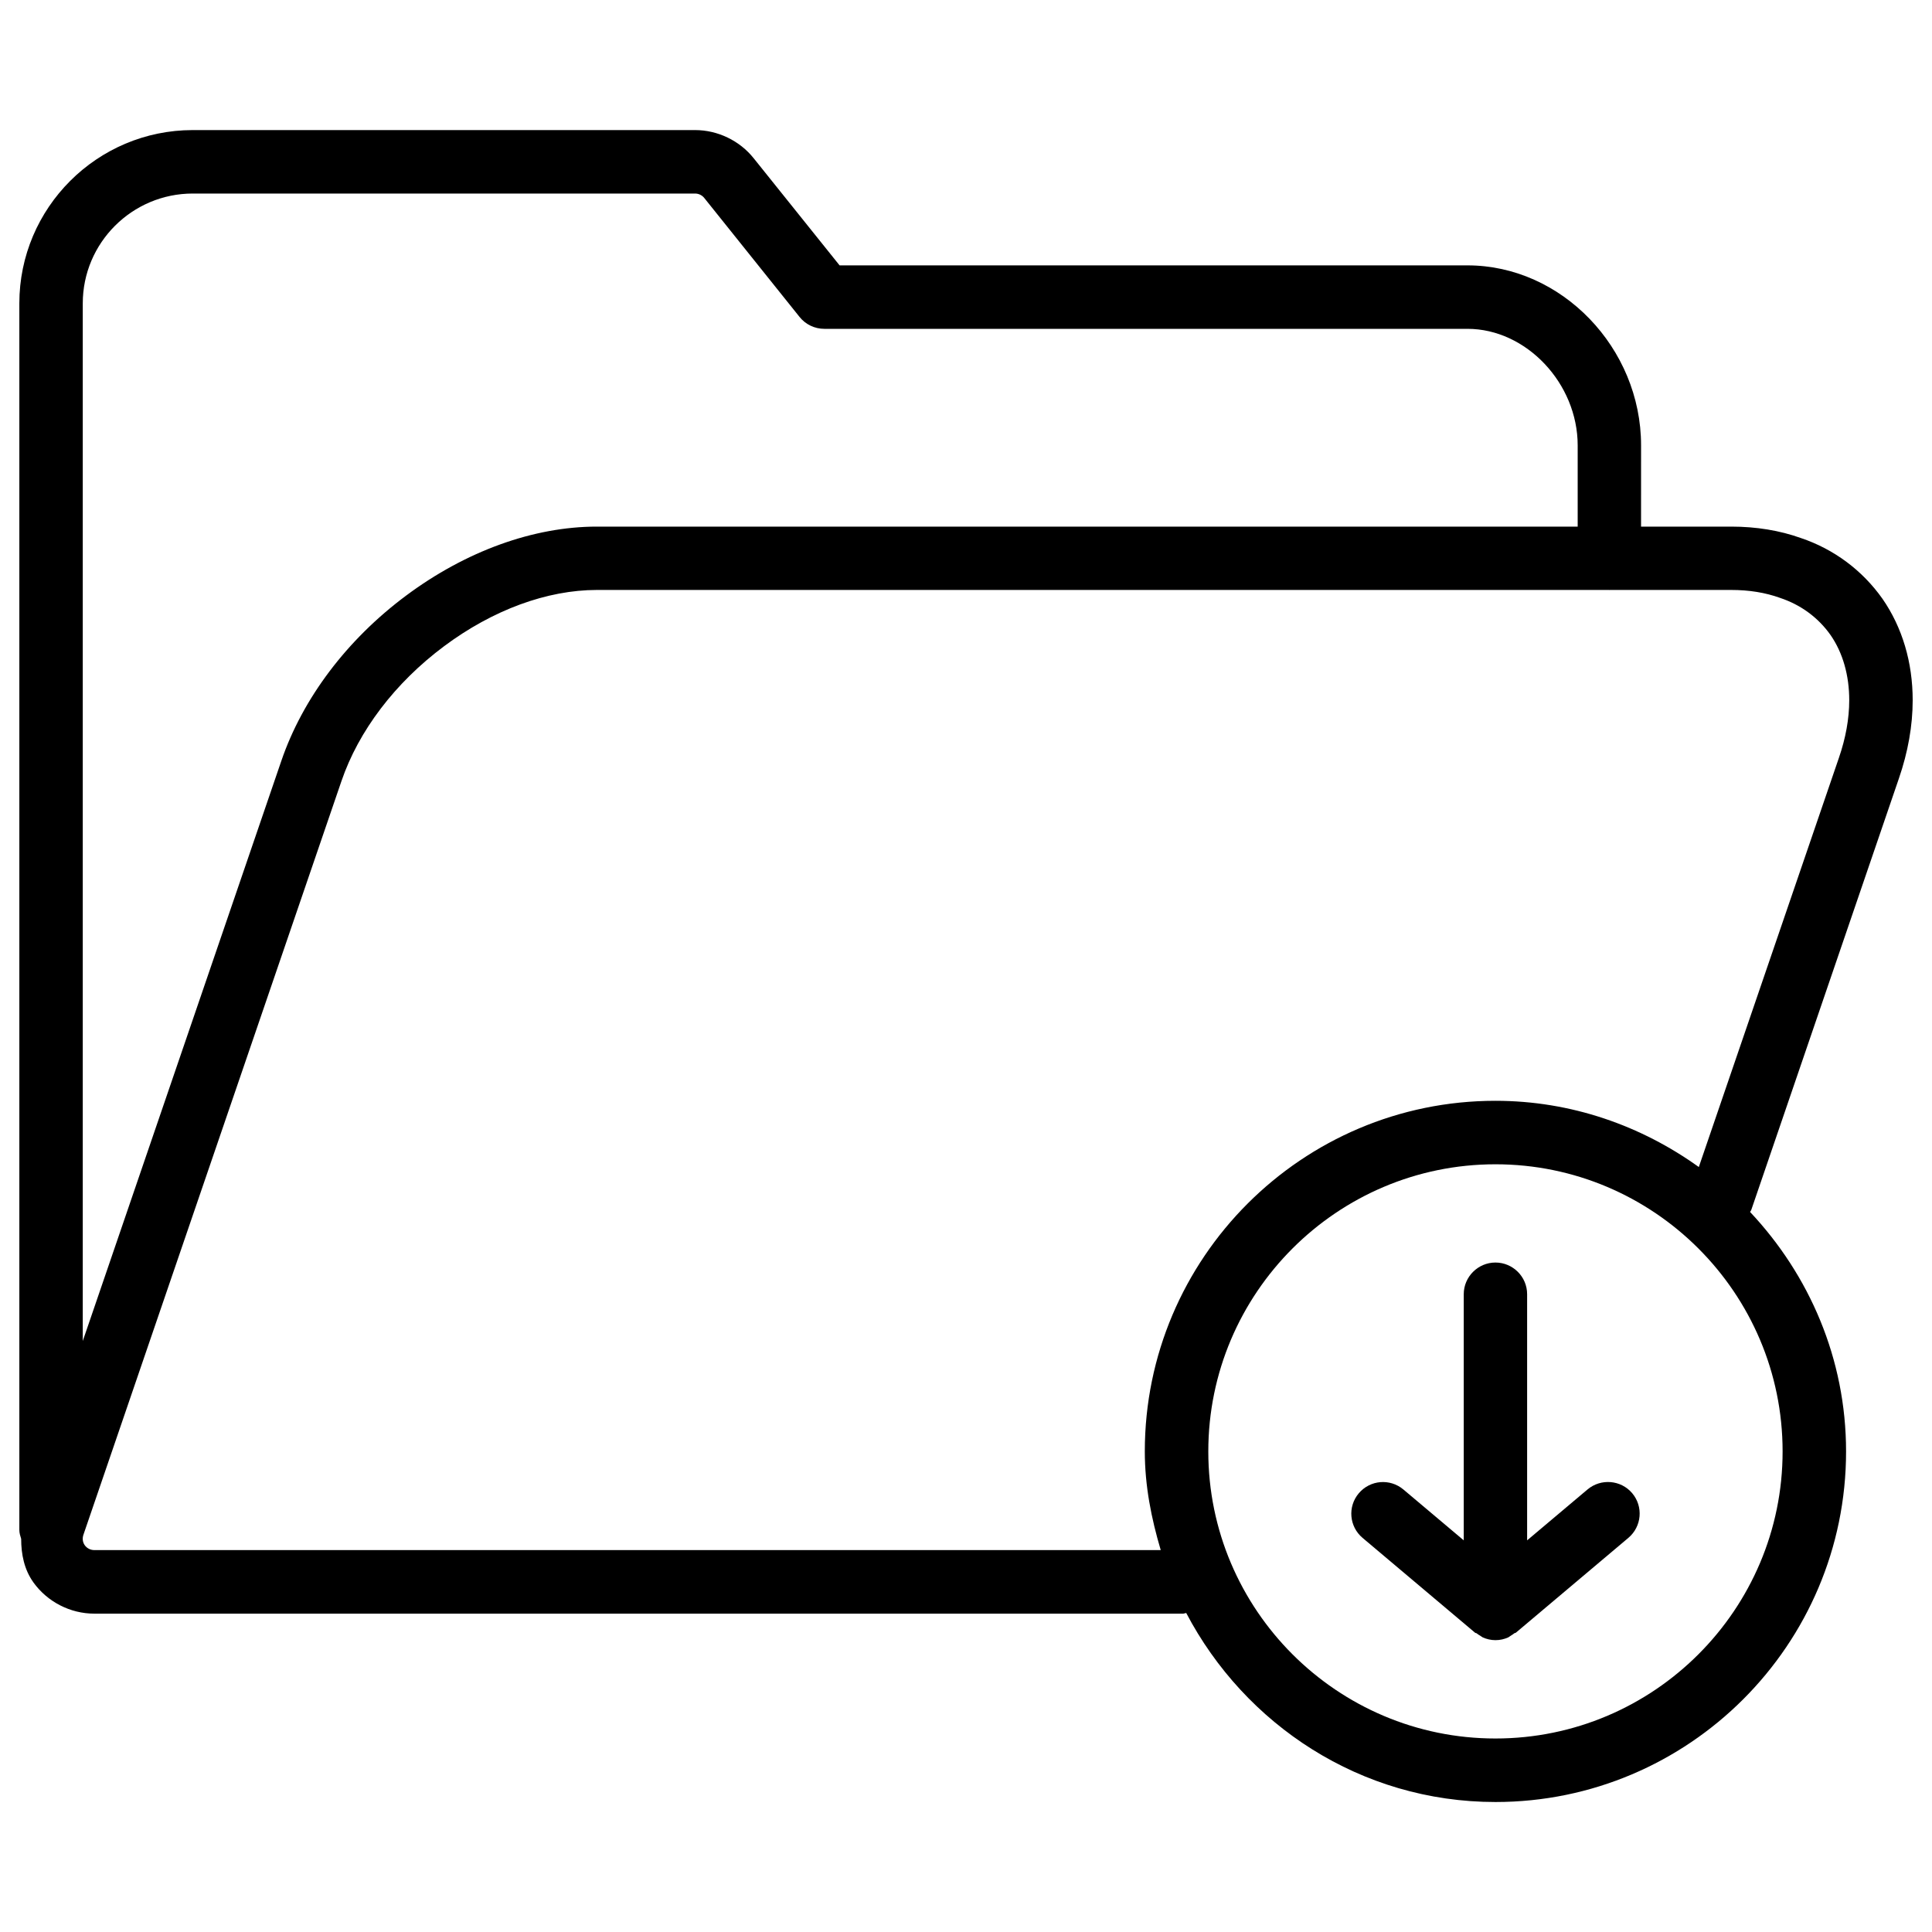 <?xml version="1.0" encoding="UTF-8"?>
<!-- Uploaded to: SVG Repo, www.svgrepo.com, Generator: SVG Repo Mixer Tools -->
<svg fill="#000000" width="800px" height="800px" version="1.1" viewBox="144 144 512 512" xmlns="http://www.w3.org/2000/svg">
 <g>
  <path d="m152.84 563.34c3.738 5.184 9.781 8.293 16.164 8.293h288.52c0.293 0 0.547-0.148 0.84-0.168 15.555 29.621 46.246 50.086 81.953 50.086 51.219 0 92.91-41.668 92.91-92.891 0-24.602-9.781-46.832-25.441-63.48 0.082-0.211 0.273-0.355 0.336-0.586l39.086-114.24c2.434-7.055 3.672-14.066 3.672-20.781 0-10.035-2.75-19.293-7.977-26.848-5.352-7.598-12.91-13.203-21.664-16.145-5.582-1.996-11.797-3.023-18.453-3.023h-23.891l0.004-21.535c0-25.84-21.074-47.695-45.992-47.695h-166.41l-22.758-28.383c-3.715-4.66-9.527-7.473-15.531-7.473h-133.11c-25.359 0-45.973 20.613-45.973 45.93v325.06c0 0.84 0.25 1.594 0.484 2.352 0 4.074 0.797 8.105 3.234 11.523zm387.47 41.379c-41.965 0-76.098-34.133-76.098-76.074 0-41.965 34.133-76.098 76.098-76.098s76.098 34.133 76.098 76.098c0 41.938-34.133 76.074-76.098 76.074zm75.426-302.27c5.519 1.828 10.141 5.246 13.395 9.867 3.234 4.68 4.934 10.645 4.934 17.234 0 4.871-0.922 10.035-2.75 15.324l-37.113 108.4c-15.242-10.938-33.777-17.551-53.906-17.551-51.219 0-92.91 41.668-92.91 92.91 0 9.152 1.742 17.801 4.219 26.156h-282.62c-1.008 0-1.953-0.484-2.519-1.281-0.566-0.797-0.691-1.805-0.355-2.793l68.371-199.7c4.555-13.348 14.211-26.066 27.184-35.746 12.91-9.637 27.312-14.926 40.516-14.926h268.21c0.043 0 0.062 0.02 0.105 0.02 0.043 0 0.062-0.02 0.105-0.02h32.18c4.746 0 9.047 0.695 12.953 2.102zm-420.64-107.16h133.11c0.922 0 1.848 0.441 2.414 1.156l25.273 31.551c1.594 1.996 4.008 3.148 6.57 3.148h170.44c15.555 0 29.199 14.441 29.199 30.898v21.516h-259.93c-16.793 0-34.742 6.508-50.551 18.285-15.68 11.672-27.414 27.246-33.062 43.789l-52.625 153.75v-274.98c0-16.059 13.078-29.113 29.156-29.113z"/>
  <path d="m564.7 538.73-15.996 13.477v-65.223c0-4.641-3.777-8.398-8.398-8.398-4.617 0-8.398 3.777-8.398 8.398v65.223l-15.996-13.477c-3.547-2.981-8.816-2.539-11.82 1.008-3 3.547-2.539 8.836 1.008 11.82l29.809 25.129c0.105 0.105 0.273 0.062 0.398 0.148 0.316 0.25 0.652 0.484 1.008 0.672 0.23 0.125 0.398 0.316 0.629 0.418 1.027 0.461 2.164 0.734 3.379 0.734 1.219 0 2.352-0.273 3.379-0.734 0.23-0.105 0.398-0.293 0.629-0.418 0.355-0.211 0.691-0.441 1.008-0.691 0.125-0.082 0.273-0.043 0.398-0.148l29.809-25.129c3.547-3 3.988-8.293 1.008-11.82-2.973-3.527-8.305-3.988-11.852-0.988z"/>
 </g>
</svg>